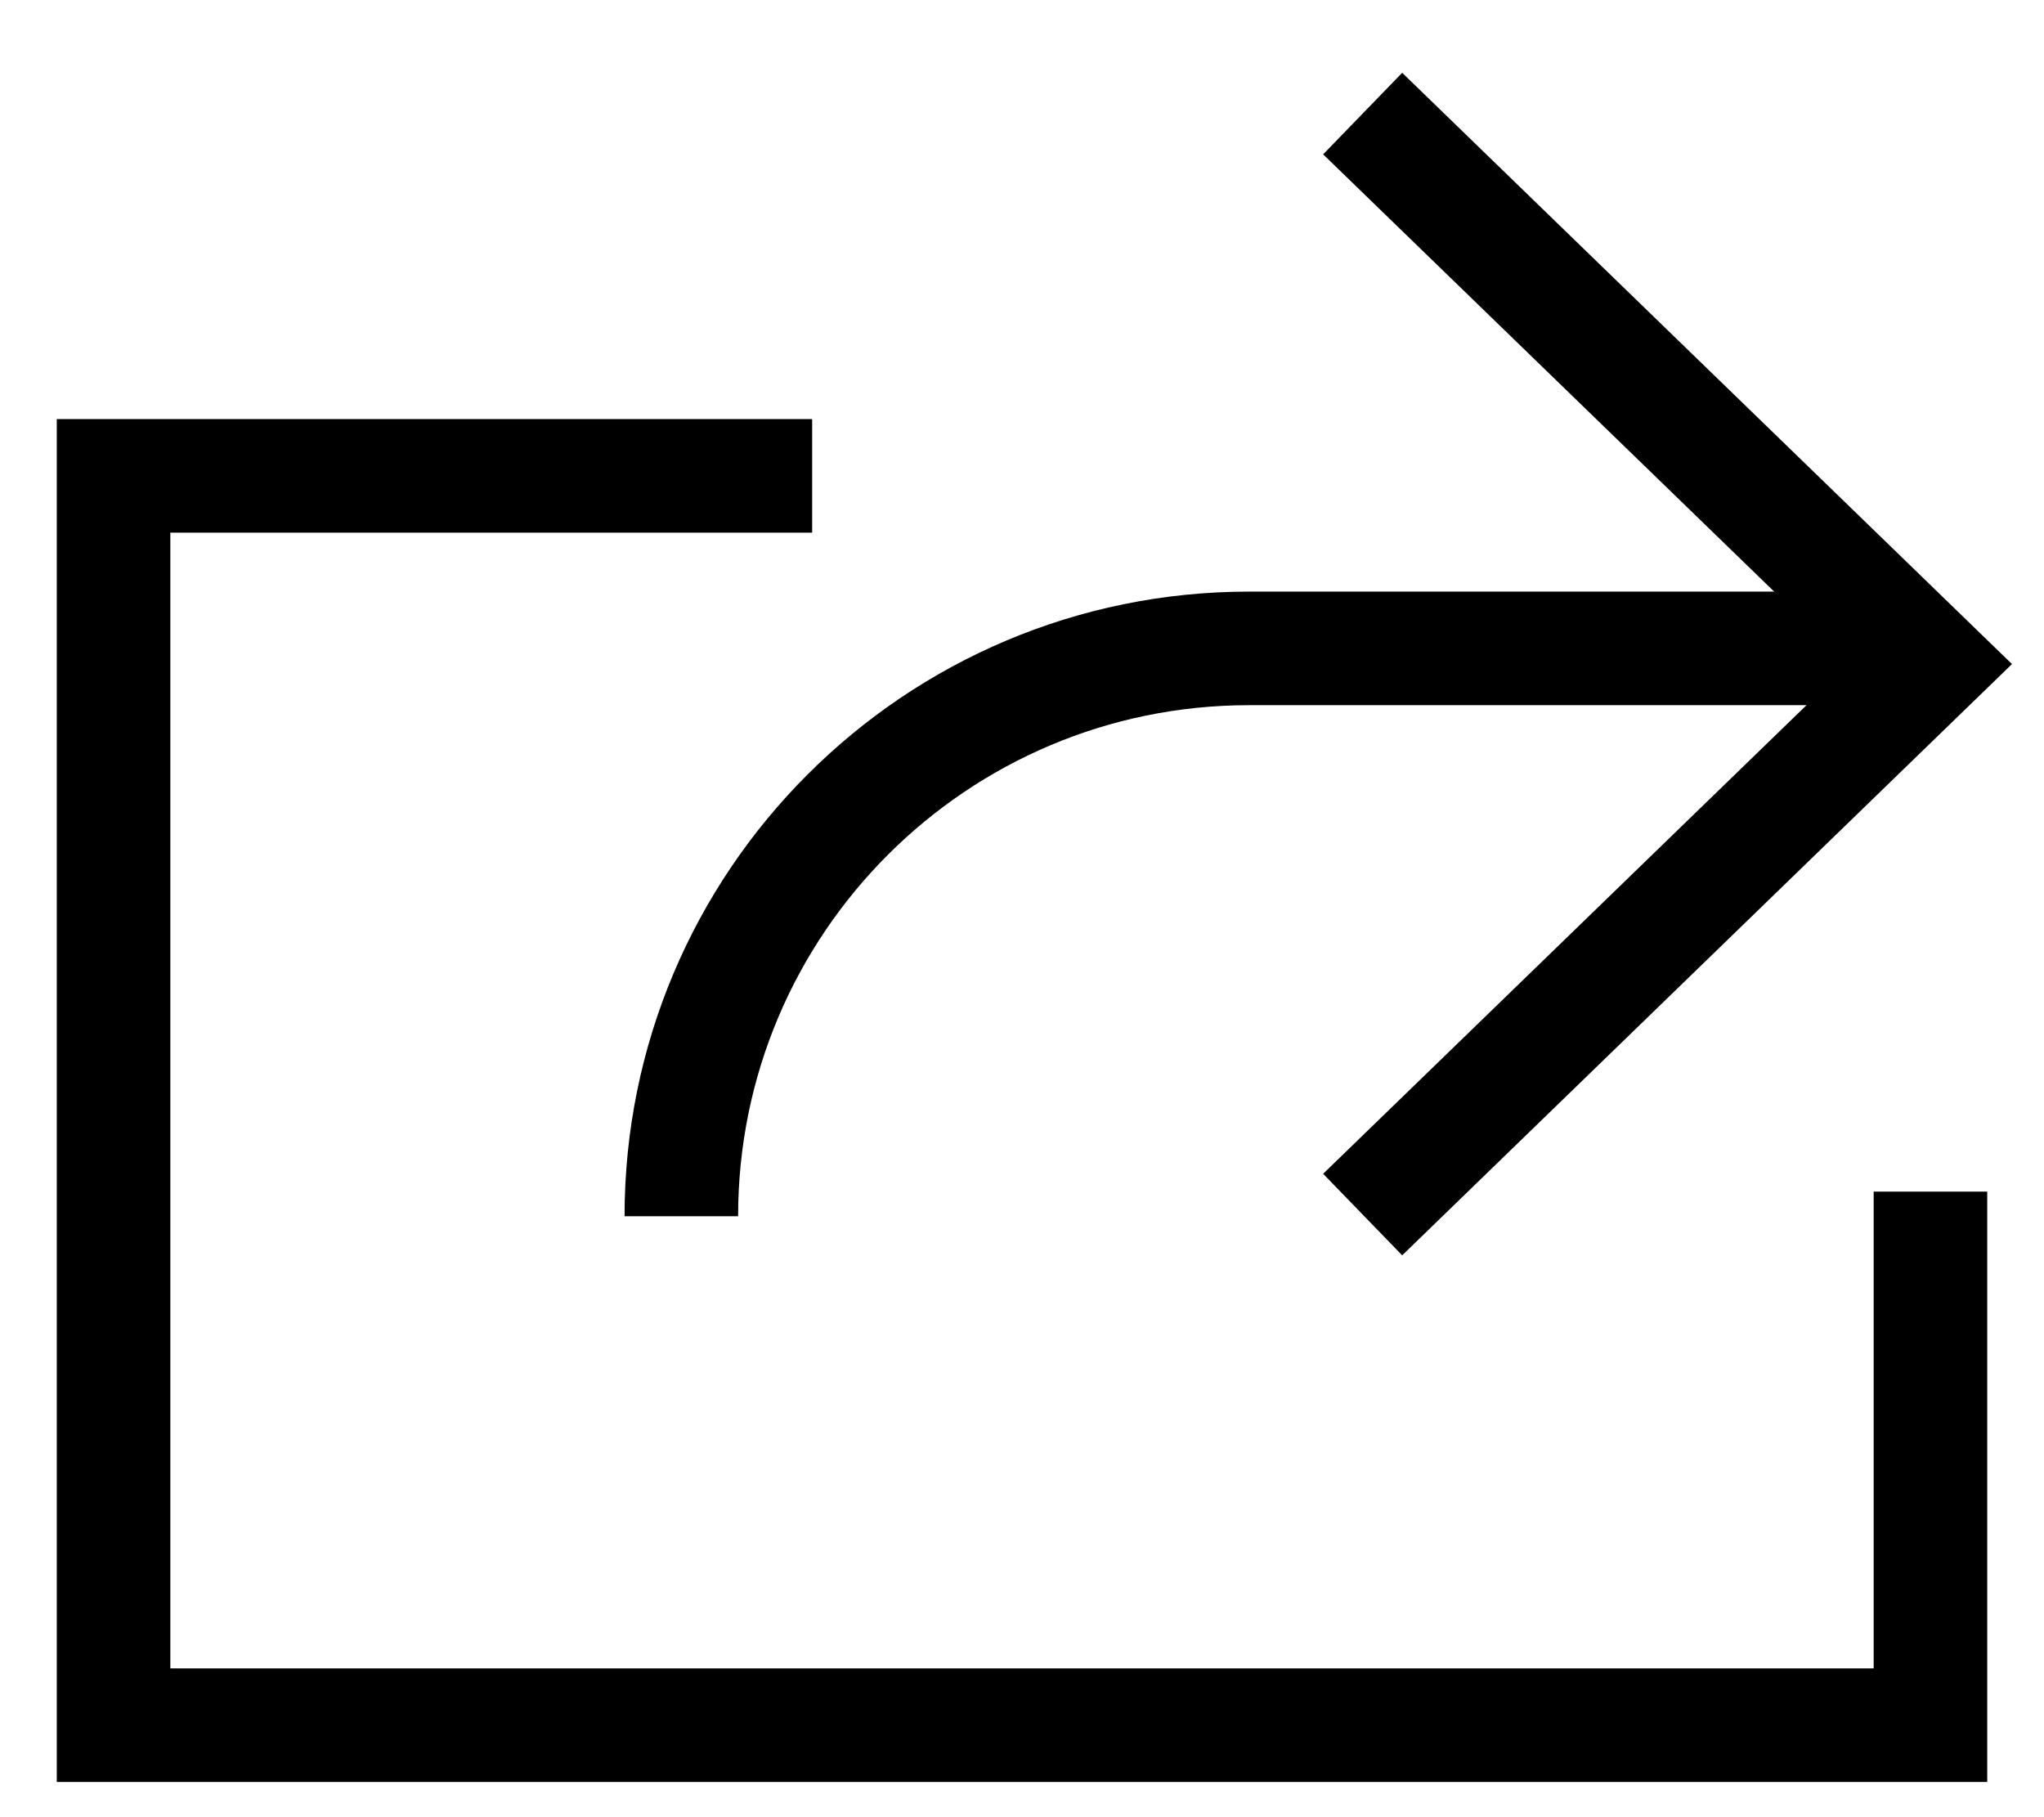 <svg width="18px" height="16px" viewBox="0 0 18 16" version="1.1" xmlns="http://www.w3.org/2000/svg" xmlns:xlink="http://www.w3.org/1999/xlink">
    <g id="Artboard" stroke="none" stroke-width="1" fill="none" fill-rule="evenodd">
        <g id="Group" transform="translate(1, 1)" fill="#000000" fill-rule="nonzero">
            <polygon id="Path-3" points="15.282 4.847 10.652 9.335 11.348 10.053 16.718 4.847 11.348 -0.359 10.652 0.359"></polygon>
            <path d="M5.5,9.709 C5.5,7.224 7.515,5.209 10,5.209 L16,5.209 L16,4.209 L10,4.209 C6.962,4.209 4.5,6.672 4.5,9.709 L5.5,9.709 Z" id="Path-5"></path>
            <polygon id="Path-6" points="15.5 13.69 0.5 13.69 0.5 3.69 6.152 3.69 6.152 2.69 -0.5 2.69 -0.5 14.69 16.5 14.69 16.5 9.492 15.5 9.492"></polygon>
        </g>
    </g>
</svg>
